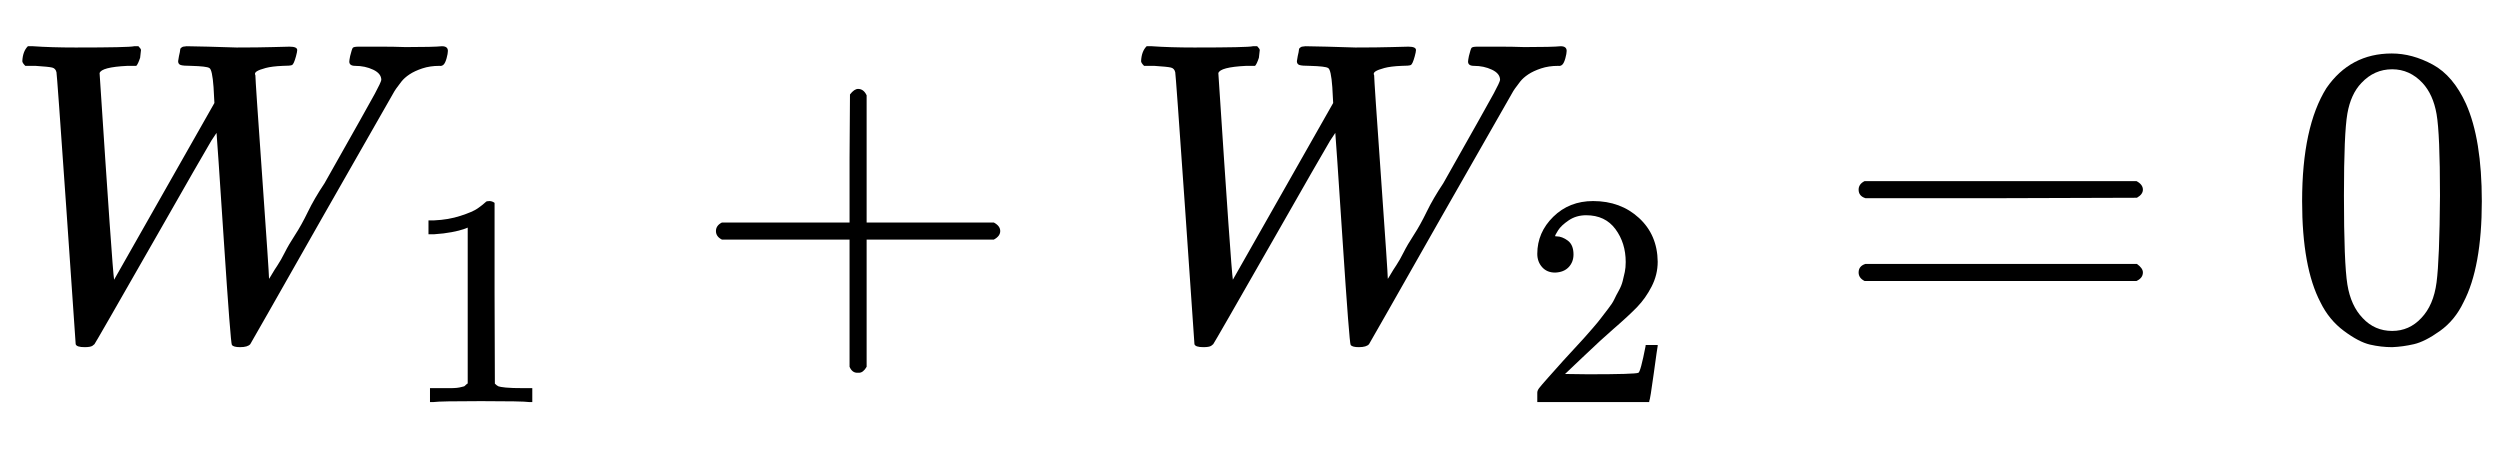 <svg width="6.798em" height="1.254em" viewBox="0 -791.3 5854.3 1080.4" xmlns="http://www.w3.org/2000/svg" xmlns:xlink="http://www.w3.org/1999/xlink" overflow="hidden"><defs><path d="M436 683C445.333 683 462 682.667 486 682 510 681.333 532.333 680.667 553 680 587 680 615.333 680.333 638 681 660.667 681.667 673.667 682 677 682 689 682 695 679.333 695 674 695 671.333 694 666.333 692 659 688.667 647 685.667 640.333 683 639 680.333 637.667 673 637 661 637 644.333 636.333 631 634.667 621 632 611 629.333 604 626.667 600 624 596 621.333 595 618.333 597 615 597 607 602.333 527.667 613 377 623.667 226.333 629 146.667 629 138L631 141C632.333 143 634.333 146.333 637 151 639.667 155.667 643.667 162 649 170 654.333 178 660 188 666 200 672 212 680 225.667 690 241 700 256.333 710 274.333 720 295 730 315.667 743 338 759 362 828.333 484.667 867.667 554.667 877 572 886.333 589.333 891.333 600 892 604 892 614 885.667 622 873 628 860.333 634 846.333 637 831 637 821.667 637 817 640.333 817 647 817 649 817.667 653.333 819 660 821.667 670.667 823.667 677 825 679 826.333 681 831 682 839 682 841 682 846.667 682 856 682 865.333 682 878.333 682 895 682 911.667 682 929.667 681.667 949 681 993 681 1021.33 681.667 1034 683 1043.33 683 1048 679.333 1048 672 1048 668 1047 662.333 1045 655 1043 647.667 1040.67 642.667 1038 640 1035.33 637.333 1032 636.333 1028 637 1013.33 637 1000 635 988 631 976 627 966 622.333 958 617 950 611.667 943.667 606 939 600 934.333 594 930.333 588.667 927 584L923 578 754 282C642 84.667 585.667-14.333 585-15 581-19.667 573-22 561-22 551-22 544.667-20.333 542-17 540-15 533.667 67 523 229 512.333 391 506.667 474.667 506 480L494 462C479.333 437.333 436.667 363 366 239 270 71 221.333-13.667 220-15 218.667-16.333 217-17.667 215-19 211.667-21 205.667-22 197-22 184.333-22 177.333-19.667 176-15 176-13 168.667 93.333 154 304 139.333 514.667 131.667 620.667 131 622 129.667 628 126.333 631.667 121 633 115.667 634.333 102.667 635.667 82 637L58 637C53.333 641.667 51 645.333 51 648 51.667 663.333 56 675 64 683L76 683C104 681 137.333 680 176 680 259.333 680 305 681 313 683L323 683C327 679 329 676 329 674 329 672 328.333 666 327 656 323.667 646 320.667 639.667 318 637L297 637C256.333 635 234.667 629.333 232 620 252 313.333 263.333 152 266 136L501 550 499 587C497 615 493.667 630 489 632 485 634.667 471 636.333 447 637 434.333 637 426 637.667 422 639 418 640.333 416 643.333 416 648 416 649.333 416.667 653.333 418 660 418.667 662.667 419.333 665.667 420 669 420.667 672.333 421 674.667 421 676 421 677.333 422 678.667 424 680 426 681.333 427.333 682 428 682 428.667 682 431.333 682.333 436 683Z" id="E1-MJMATHI-57"/><path d="M213 578 200 573C190.667 569.667 177.333 566.333 160 563 142.667 559.667 123.333 557.333 102 556L83 556 83 602 102 602C133.333 603.333 162.333 608.333 189 617 215.667 625.667 234.333 633.667 245 641 255.667 648.333 265 655.667 273 663 274.333 665 278.333 666 285 666 291 666 296.667 664 302 660L302 361 303 61C307.667 56.333 311.667 53.333 315 52 318.333 50.667 326.333 49.333 339 48 351.667 46.667 372.333 46 401 46L427 46 427 0 416 0C402 2 349 3 257 3 166.333 3 114 2 100 0L88 0 88 46 114 46C128.667 46 141.333 46 152 46 162.667 46 171 46.333 177 47 183 47.667 188.333 48.667 193 50 197.667 51.333 200.333 52 201 52 201.667 52 203.667 53.667 207 57 210.333 60.333 212.333 61.667 213 61L213 578Z" id="E1-MJMAIN-31"/><path d="M56 237C56 237 56 241.333 56 250 56 258.667 60.667 265.333 70 270L369 270 369 420 370 570C376.667 578.667 383 583 389 583 397.667 583 404.333 578 409 568L409 270 707 270C717 264.667 722 258 722 250 722 242 717 235.333 707 230L409 230 409-68C403.667-77.333 397.667-82 391-82L389-82 387-82C379-82 373-77.333 369-68L369 230 70 230C60.667 234.667 56 241.333 56 250Z" id="E1-MJMAIN-2B"/><path d="M109 429C91 429 76.667 435 66 447 55.333 459 50 473.667 50 491 50 538.333 67.667 579.333 103 614 138.333 648.667 182.333 666 235 666 295.667 666 346.333 647.333 387 610 427.667 572.667 448.333 524.333 449 465 449 436.333 442.333 409 429 383 415.667 357 399.667 334.333 381 315 362.333 295.667 335.667 271 301 241 277 220.333 243.667 189.667 201 149L142 93 218 92C322.667 92 378.333 93.667 385 97 389.667 98.333 397.667 128 409 186L409 189 449 189 449 186C448.333 184 444 153.667 436 95 428 36.333 423 5.667 421 3L421 0 50 0 50 19 50 31C50 35.667 52 40.667 56 46 60 51.333 70 63 86 81 105.333 102.333 122 121 136 137 142 143.667 153.333 156 170 174 186.667 192 198 204.333 204 211 210 217.667 219.667 228.667 233 244 246.333 259.333 255.667 270.667 261 278 266.333 285.333 274 295.333 284 308 294 320.667 301 331.333 305 340 309 348.667 314 358.333 320 369 326 379.667 330.333 390.333 333 401 335.667 411.667 338 421.667 340 431 342 440.333 343 451.333 343 464 343 506 331.667 542.333 309 573 286.333 603.667 254 619 212 619 190 619 170.667 613.333 154 602 137.333 590.667 125.667 579.667 119 569 112.333 558.333 109 552 109 550 109 549.333 110.667 549 114 549 126 549 138.333 544.333 151 535 163.667 525.667 170 510.333 170 489 170 472.333 164.667 458.333 154 447 143.333 435.667 128.333 429.667 109 429Z" id="E1-MJMAIN-32"/><path d="M56 347C56 355.667 60.667 362.333 70 367L707 367C717 361.667 722 355 722 347 722 339.667 717.333 333.333 708 328L390 327 72 327C61.333 330.333 56 337 56 347ZM56 153C56 163 61.333 169.667 72 173L708 173C717.333 166.333 722 159.667 722 153 722 144.333 717 137.667 707 133L70 133C60.667 137.667 56 144.333 56 153Z" id="E1-MJMAIN-3D"/><path d="M96 585C133.333 639 184.333 666 249 666 281 666 313 657.333 345 640 377 622.667 403 592 423 548 447.667 492.667 460 416.667 460 320 460 216.667 445.667 137.667 417 83 403.667 55 385.333 32.667 362 16 338.667-0.667 318.333-11 301-15 283.667-19 266.667-21.333 250-22 232.667-22 215.333-20 198-16 180.667-12 160.333-1.333 137 16 113.667 33.333 95.333 55.667 82 83 53.333 137.667 39 216.667 39 320 39 436 58 524.333 96 585ZM321 597C301 618.333 277.333 629 250 629 222 629 198 618.333 178 597 161.333 579.667 150.333 555.667 145 525 139.667 494.333 137 430.333 137 333 137 227.667 139.667 158.333 145 125 150.333 91.667 162.333 65.333 181 46 199.667 26 222.667 16 250 16 276.667 16 299.333 26 318 46 337.333 66 349.333 94 354 130 358.667 166 361.333 233.667 362 333 362 429.667 359.333 493.333 354 524 348.667 554.667 337.667 579 321 597Z" id="E1-MJMAIN-30"/></defs><g stroke="currentColor" stroke-width="0" fill="currentColor" transform="scale(1 -1)"><use width="100%" height="100%" xlink:href="#E1-MJMATHI-57"></use><use x="1335" y="-213" width="100%" height="100%" xlink:href="#E1-MJMAIN-31" transform="scale(0.707 0.707)"></use><use x="1620" width="100%" height="100%" xlink:href="#E1-MJMAIN-2B"></use><g transform="translate(2621 0)"><use width="100%" height="100%" xlink:href="#E1-MJMATHI-57"></use><use x="1335" y="-213" width="100%" height="100%" xlink:href="#E1-MJMAIN-32" transform="scale(0.707 0.707)"></use></g><use x="4297" width="100%" height="100%" xlink:href="#E1-MJMAIN-3D"></use><use x="5353" width="100%" height="100%" xlink:href="#E1-MJMAIN-30"></use></g></svg>